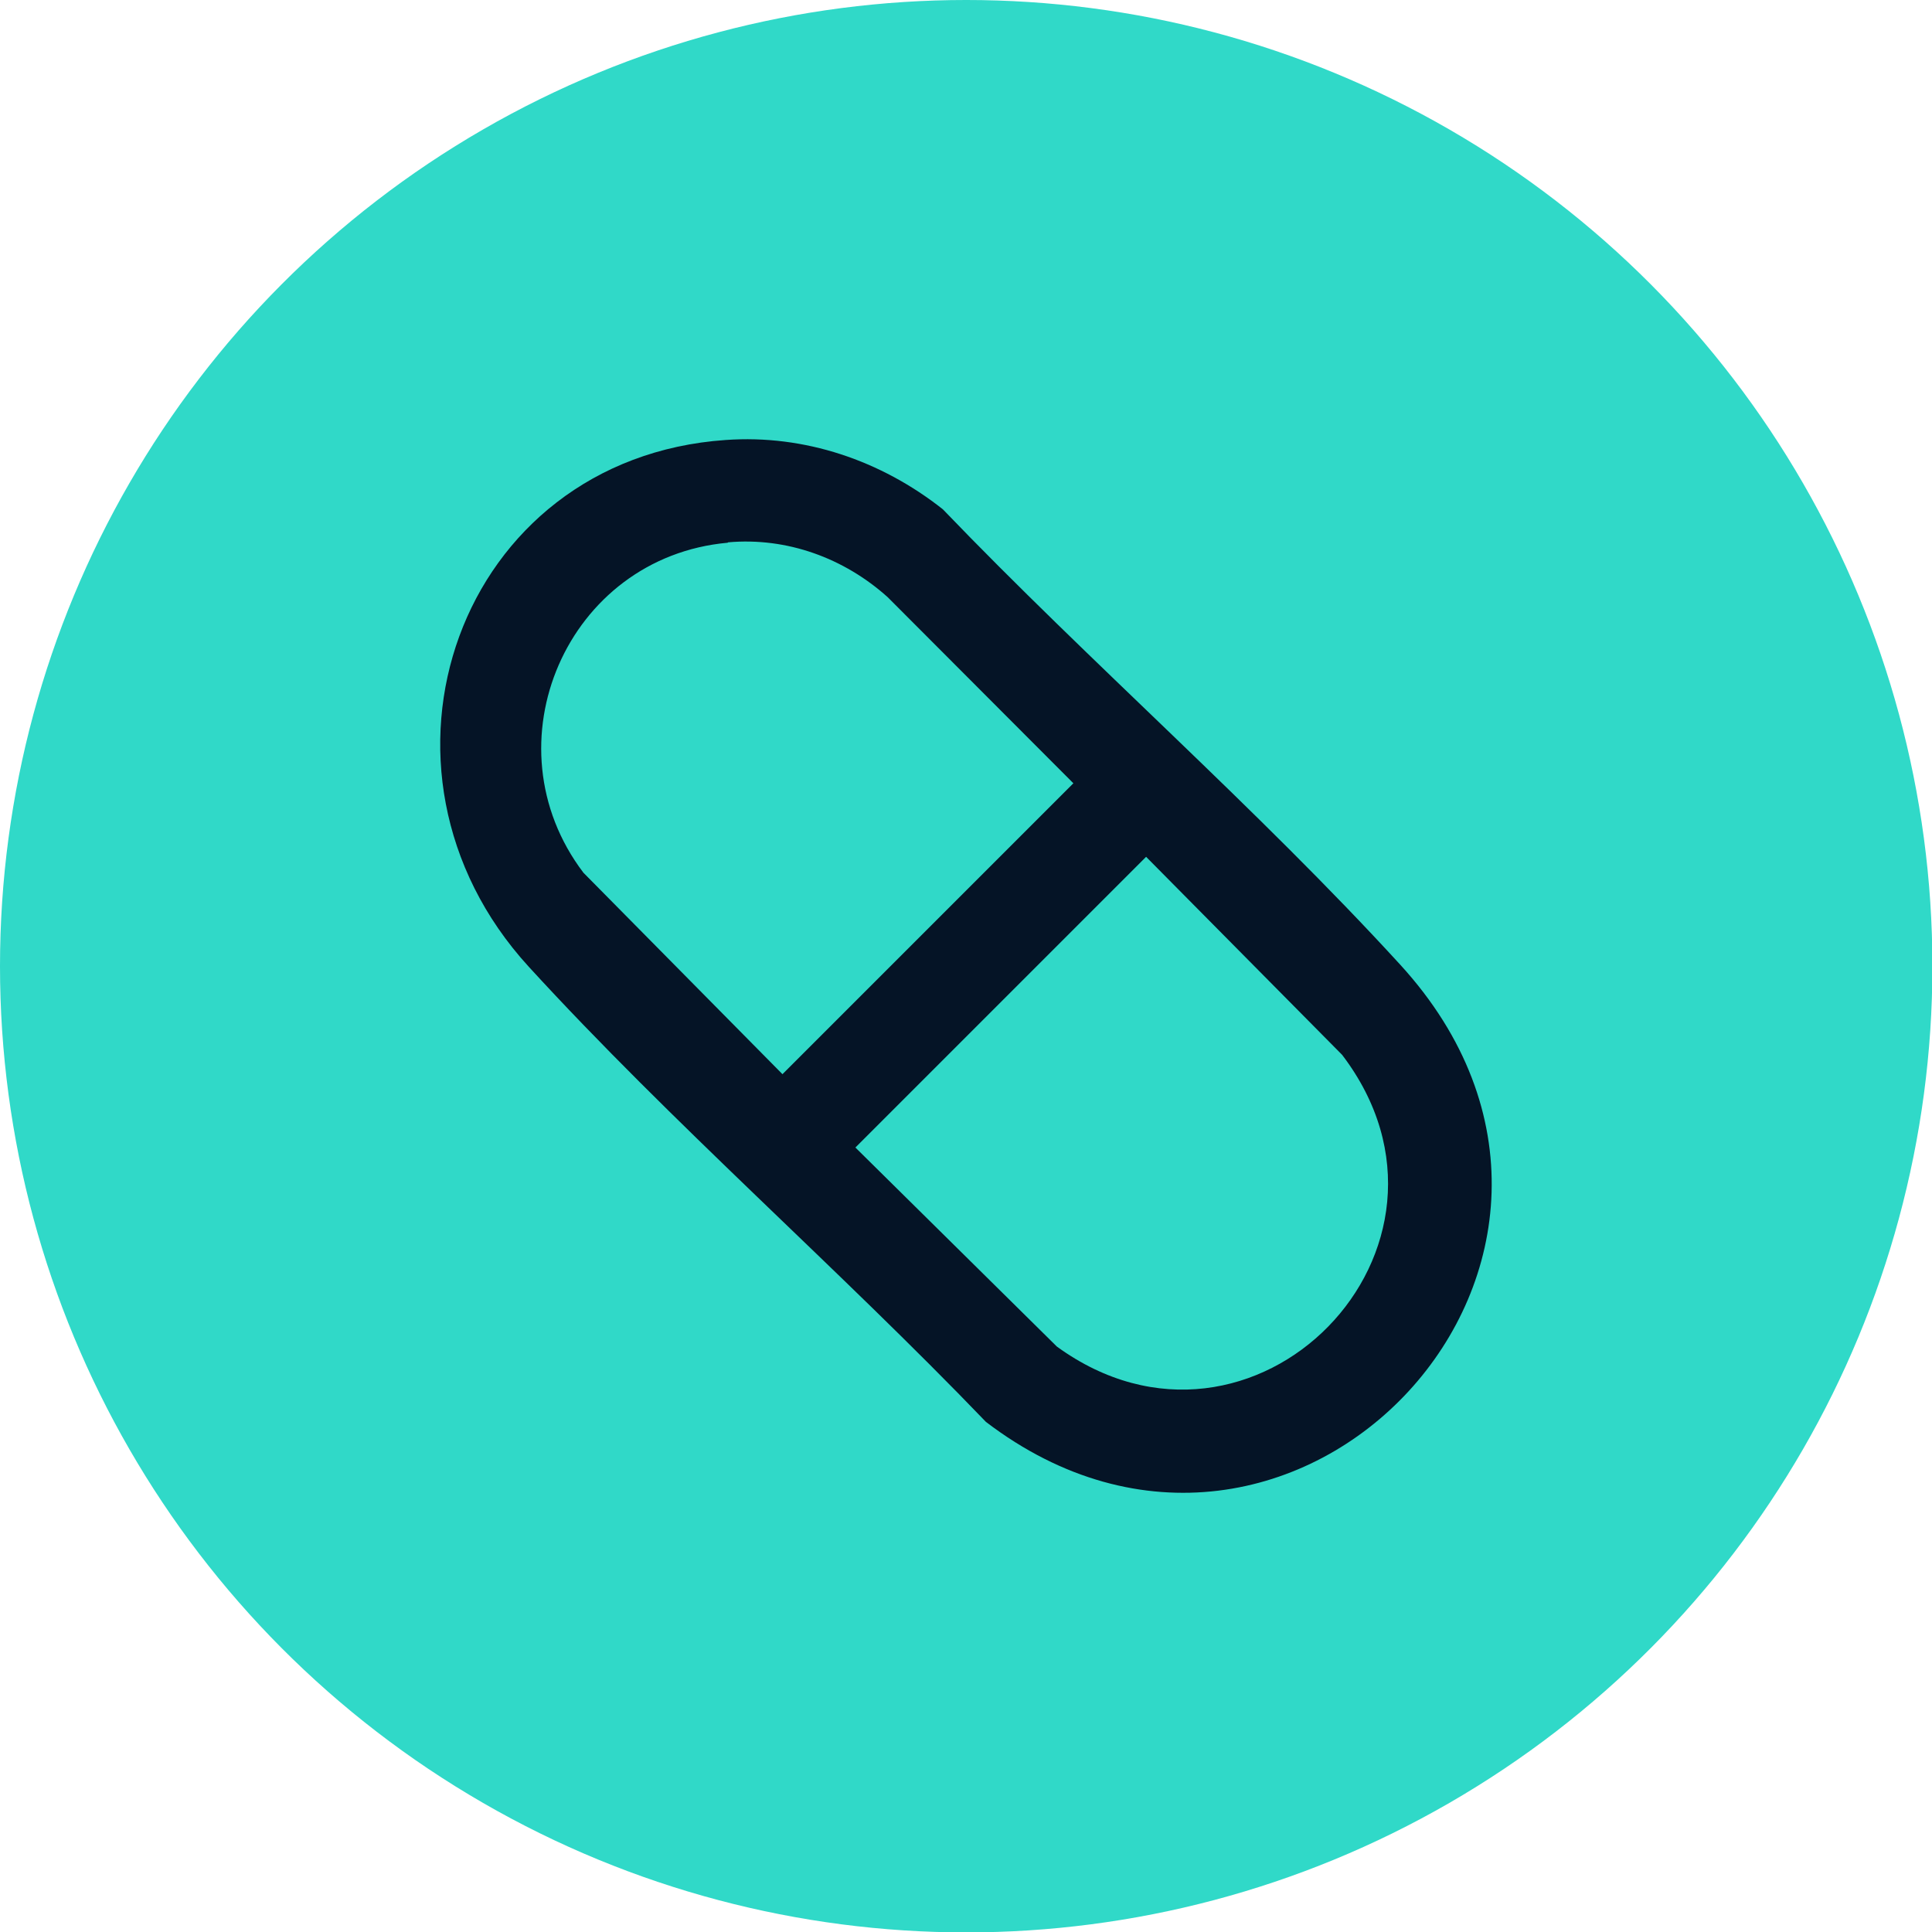 <?xml version="1.0" encoding="UTF-8"?>
<svg id="Camada_2" data-name="Camada 2" xmlns="http://www.w3.org/2000/svg" viewBox="0 0 47.95 47.95">
  <defs>
    <style>
      .cls-1 {
        fill: #051426;
      }

      .cls-2 {
        fill: #30d9c8;
      }
    </style>
  </defs>
  <g id="Site">
    <g>
      <circle class="cls-2" cx="23.98" cy="23.98" r="23.98"/>
      <g id="p2Holm.tif">
        <path class="cls-1" d="M18.01,10.92c1.96-.14,3.86.51,5.39,1.72,3.66,3.81,7.79,7.41,11.35,11.3,6.64,7.26-2.64,17.18-10.28,11.35-3.66-3.81-7.79-7.41-11.35-11.3-4.47-4.89-1.75-12.61,4.89-13.07ZM18.06,13.47c-3.99.36-6,5-3.58,8.19l4.94,5,7.22-7.22-4.61-4.62c-1.08-.97-2.5-1.49-3.96-1.36ZM28.45,21.26l-7.22,7.22,5,4.94c4.87,3.54,10.73-2.45,7.08-7.24l-4.87-4.92Z"/>
      </g>
    </g>
  </g>
</svg>